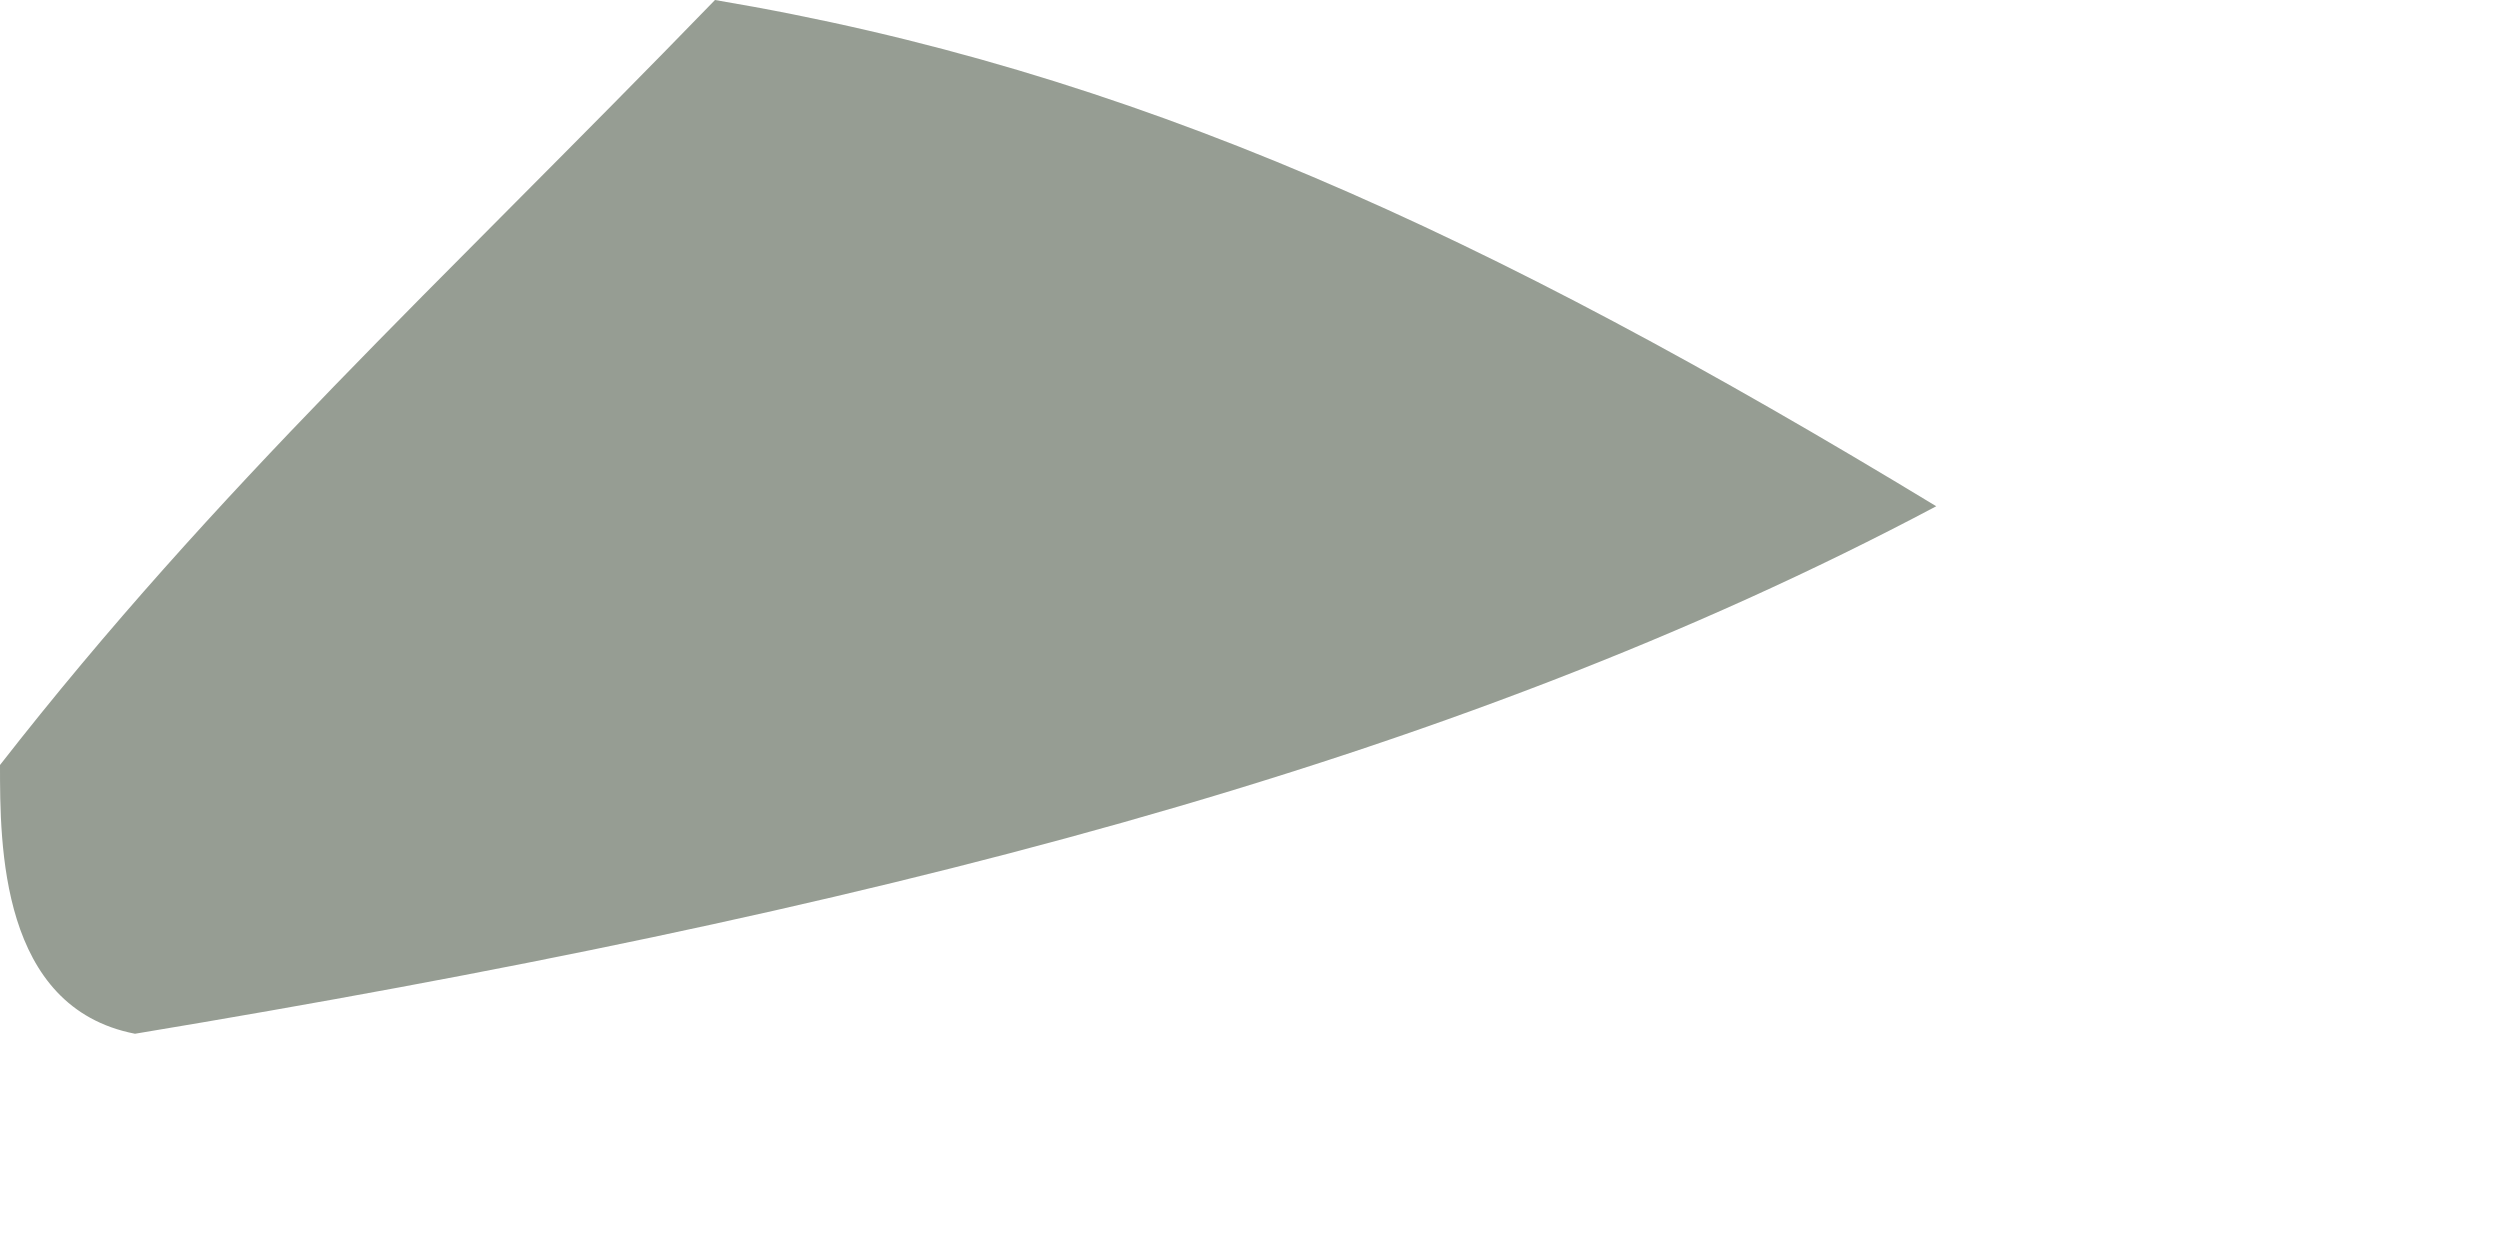 <?xml version="1.0" encoding="utf-8"?>
<svg xmlns="http://www.w3.org/2000/svg" fill="none" height="100%" overflow="visible" preserveAspectRatio="none" style="display: block;" viewBox="0 0 2 1" width="100%">
<path d="M0.572 0C0.905 0.056 1.188 0.186 1.549 0.405C1.157 0.613 0.686 0.731 0.108 0.827C-0 0.806 1.19499e-09 0.676 1.19499e-09 0.612C0.174 0.389 0.348 0.231 0.572 0Z" fill="#969D93" id="Vector"/>
</svg>